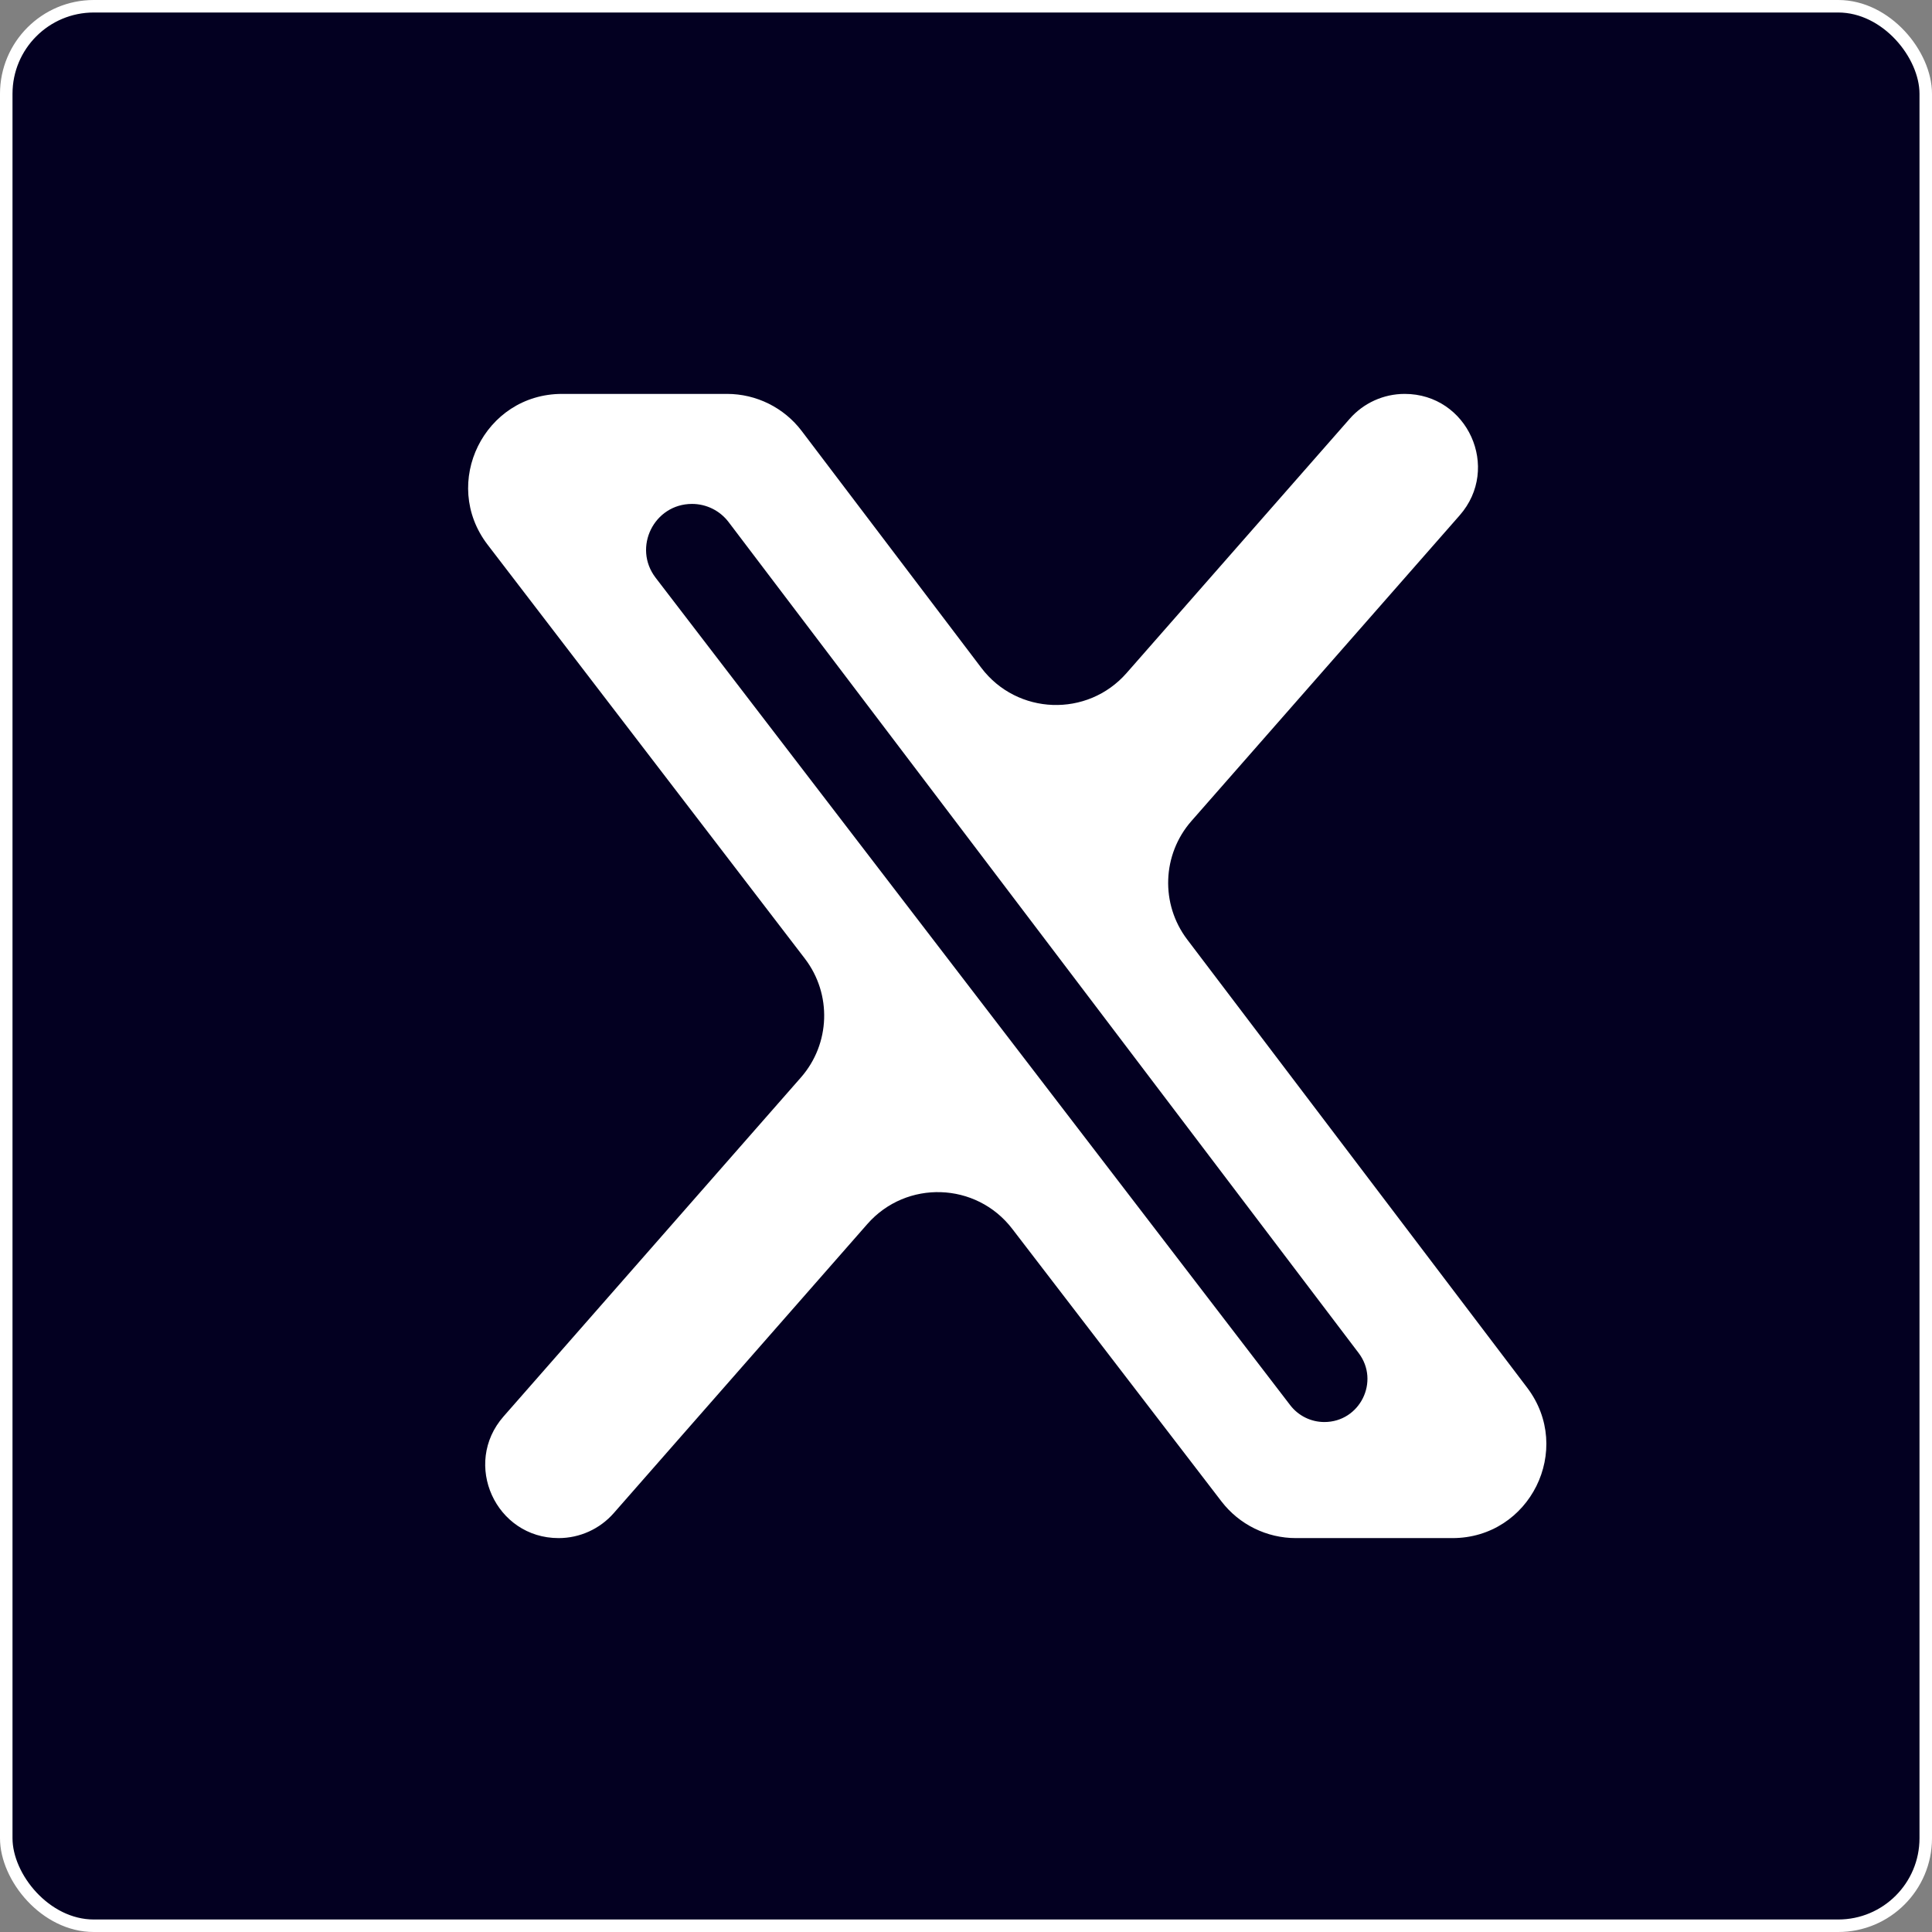 <?xml version="1.0" encoding="UTF-8"?> <svg xmlns="http://www.w3.org/2000/svg" width="618" height="618" viewBox="0 0 618 618" fill="none"><rect x="0" y="0" width="618" height="618" fill="#808080" stroke="none"/><rect x="2" y="2" width="614" height="614" rx="28" fill="#030021" stroke="white" stroke-width="4"></rect><path d="M431.726 133.969C436.17 128.904 442.582 126 449.32 126V126C469.447 126 480.189 149.719 466.914 164.847L381.117 262.615C371.716 273.328 371.151 289.177 379.764 300.533L488.491 443.87C503.477 463.626 489.386 492 464.589 492H414.515C405.19 492 396.396 487.664 390.718 480.267L323.783 393.065C312.266 378.06 289.907 377.328 277.433 391.548L196.317 484.016C191.866 489.09 185.443 492 178.693 492V492C158.536 492 147.776 468.248 161.068 453.095L256.19 344.657C265.625 333.901 266.151 317.979 257.447 306.624L155.984 174.25C140.856 154.515 154.928 126 179.794 126H232.551C241.938 126 250.784 130.394 256.455 137.873L313.906 213.637C325.377 228.765 347.838 229.568 360.36 215.298L431.726 133.969ZM412.708 449.485C415.312 452.881 419.348 454.872 423.628 454.872V454.872C435.002 454.872 441.467 441.858 434.595 432.795L233.067 167.003C230.291 163.343 225.962 161.192 221.368 161.192V161.192C209.197 161.192 202.312 175.15 209.719 184.808L412.708 449.485Z" fill="white"></path></svg> 